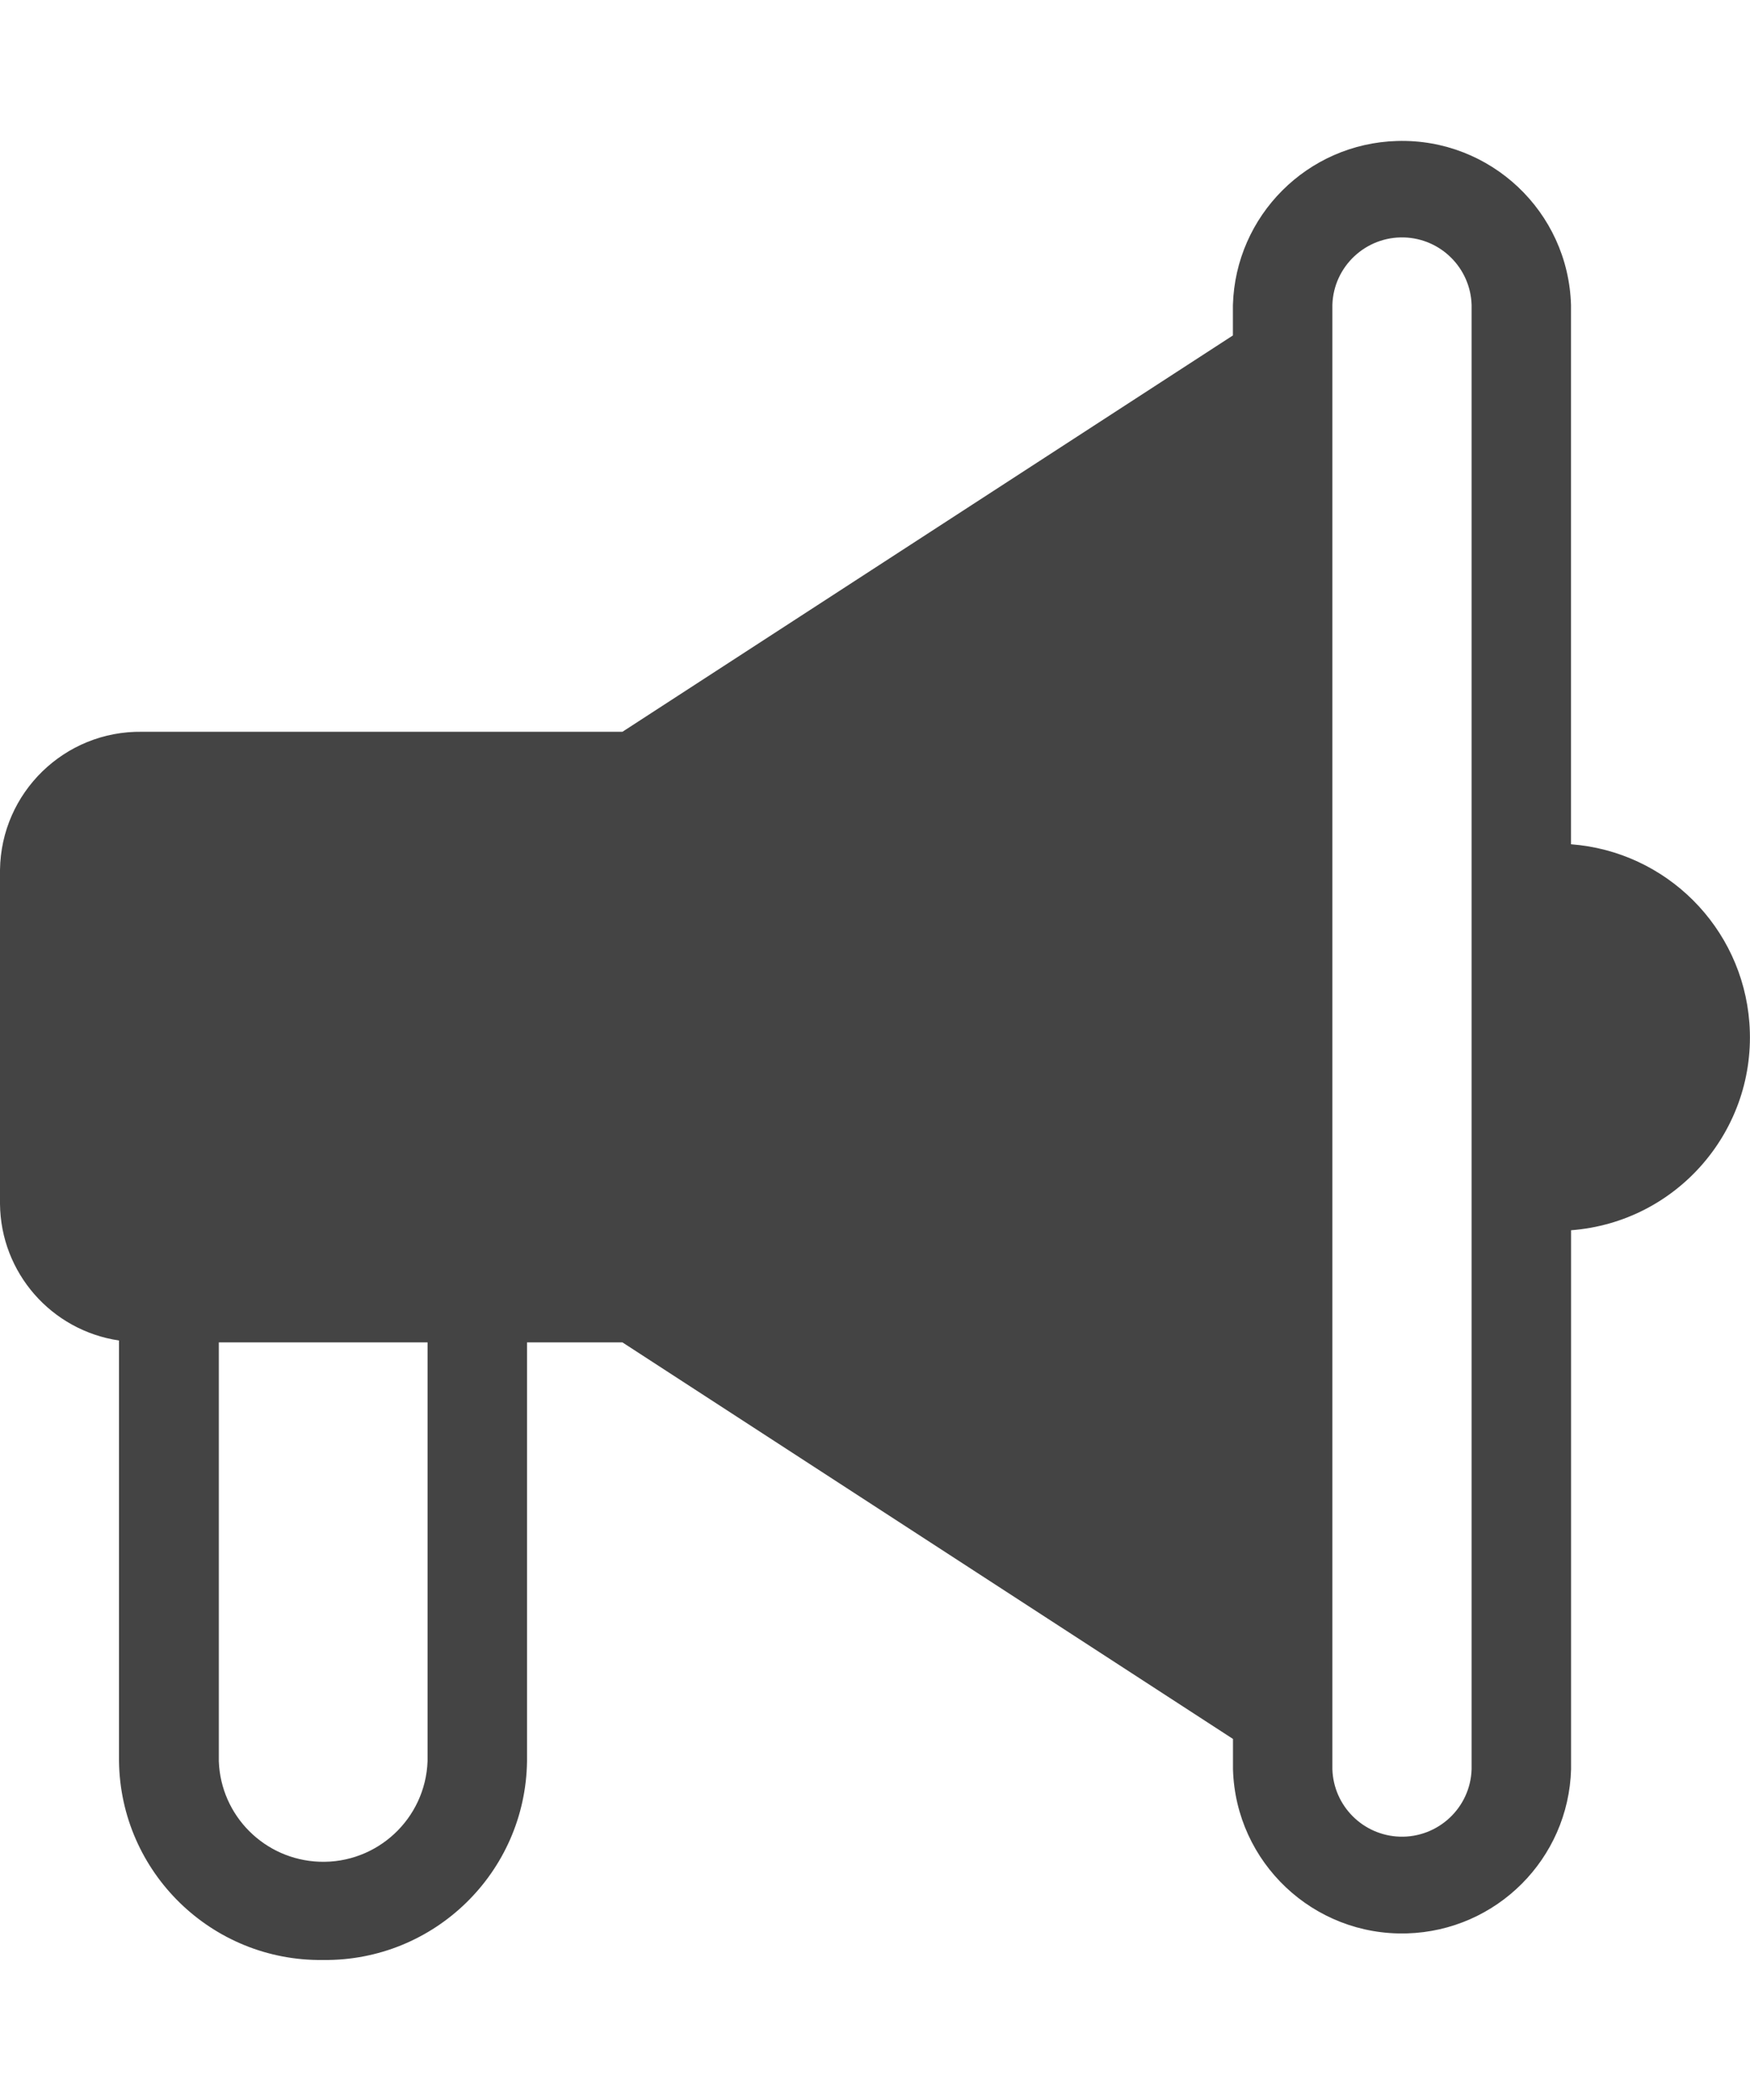<?xml version="1.0" encoding="utf-8"?>
<!-- Generator: Adobe Illustrator 27.8.1, SVG Export Plug-In . SVG Version: 6.00 Build 0)  -->
<svg version="1.1" id="레이어_1" xmlns="http://www.w3.org/2000/svg" xmlns:xlink="http://www.w3.org/1999/xlink" x="0px"
	 y="0px" width="25px" height="30px" viewBox="0 0 25 30" enable-background="new 0 0 25 30" xml:space="preserve">
<g id="icon-operation" transform="translate(0 0)">
	<g>
		<defs>
			<rect id="SVGID_1_" y="2" width="25" height="26"/>
		</defs>
		<clipPath id="SVGID_00000030489112915747158960000014790787198820975271_">
			<use xlink:href="#SVGID_1_"  overflow="visible"/>
		</clipPath>
		<g id="그룹_459" transform="translate(0 0)" clip-path="url(#SVGID_00000030489112915747158960000014790787198820975271_)">
			<path id="패스_6700" fill="#444444" d="M22.443,12.059V4.359
				c-0.038-1.334-1.151-2.384-2.485-2.345c-1.28,0.037-2.309,1.066-2.345,2.345
				v0.433l-8.721,5.662H2.027c-1.104-0.015-2.012,0.868-2.027,1.973
				C0,12.428,0,12.43,0,12.431v4.769c0.01,0.98,0.731,1.806,1.7,1.95
				v6.01C1.721,26.749,3.027,28.021,4.616,28c1.588,0.018,2.891-1.252,2.913-2.84
				V19.177h1.363l8.722,5.665v0.433c0.038,1.334,1.151,2.384,2.485,2.345
				c1.28-0.037,2.309-1.066,2.345-2.345v-7.7
				c1.523-0.116,2.663-1.445,2.547-2.967c-0.104-1.361-1.186-2.443-2.547-2.547
				 M6.108,25.16c-0.03,0.823-0.722,1.467-1.546,1.436
				c-0.781-0.029-1.408-0.655-1.436-1.436V19.177h2.982V25.16z M21.023,25.275
				c-0.017,0.549-0.477,0.98-1.026,0.963c-0.525-0.017-0.946-0.438-0.963-0.963V4.355
				c0.017-0.549,0.477-0.98,1.026-0.963c0.525,0.017,0.946,0.438,0.963,0.963
				V25.275z"/>
		</g>
	</g>
</g>
</svg>
